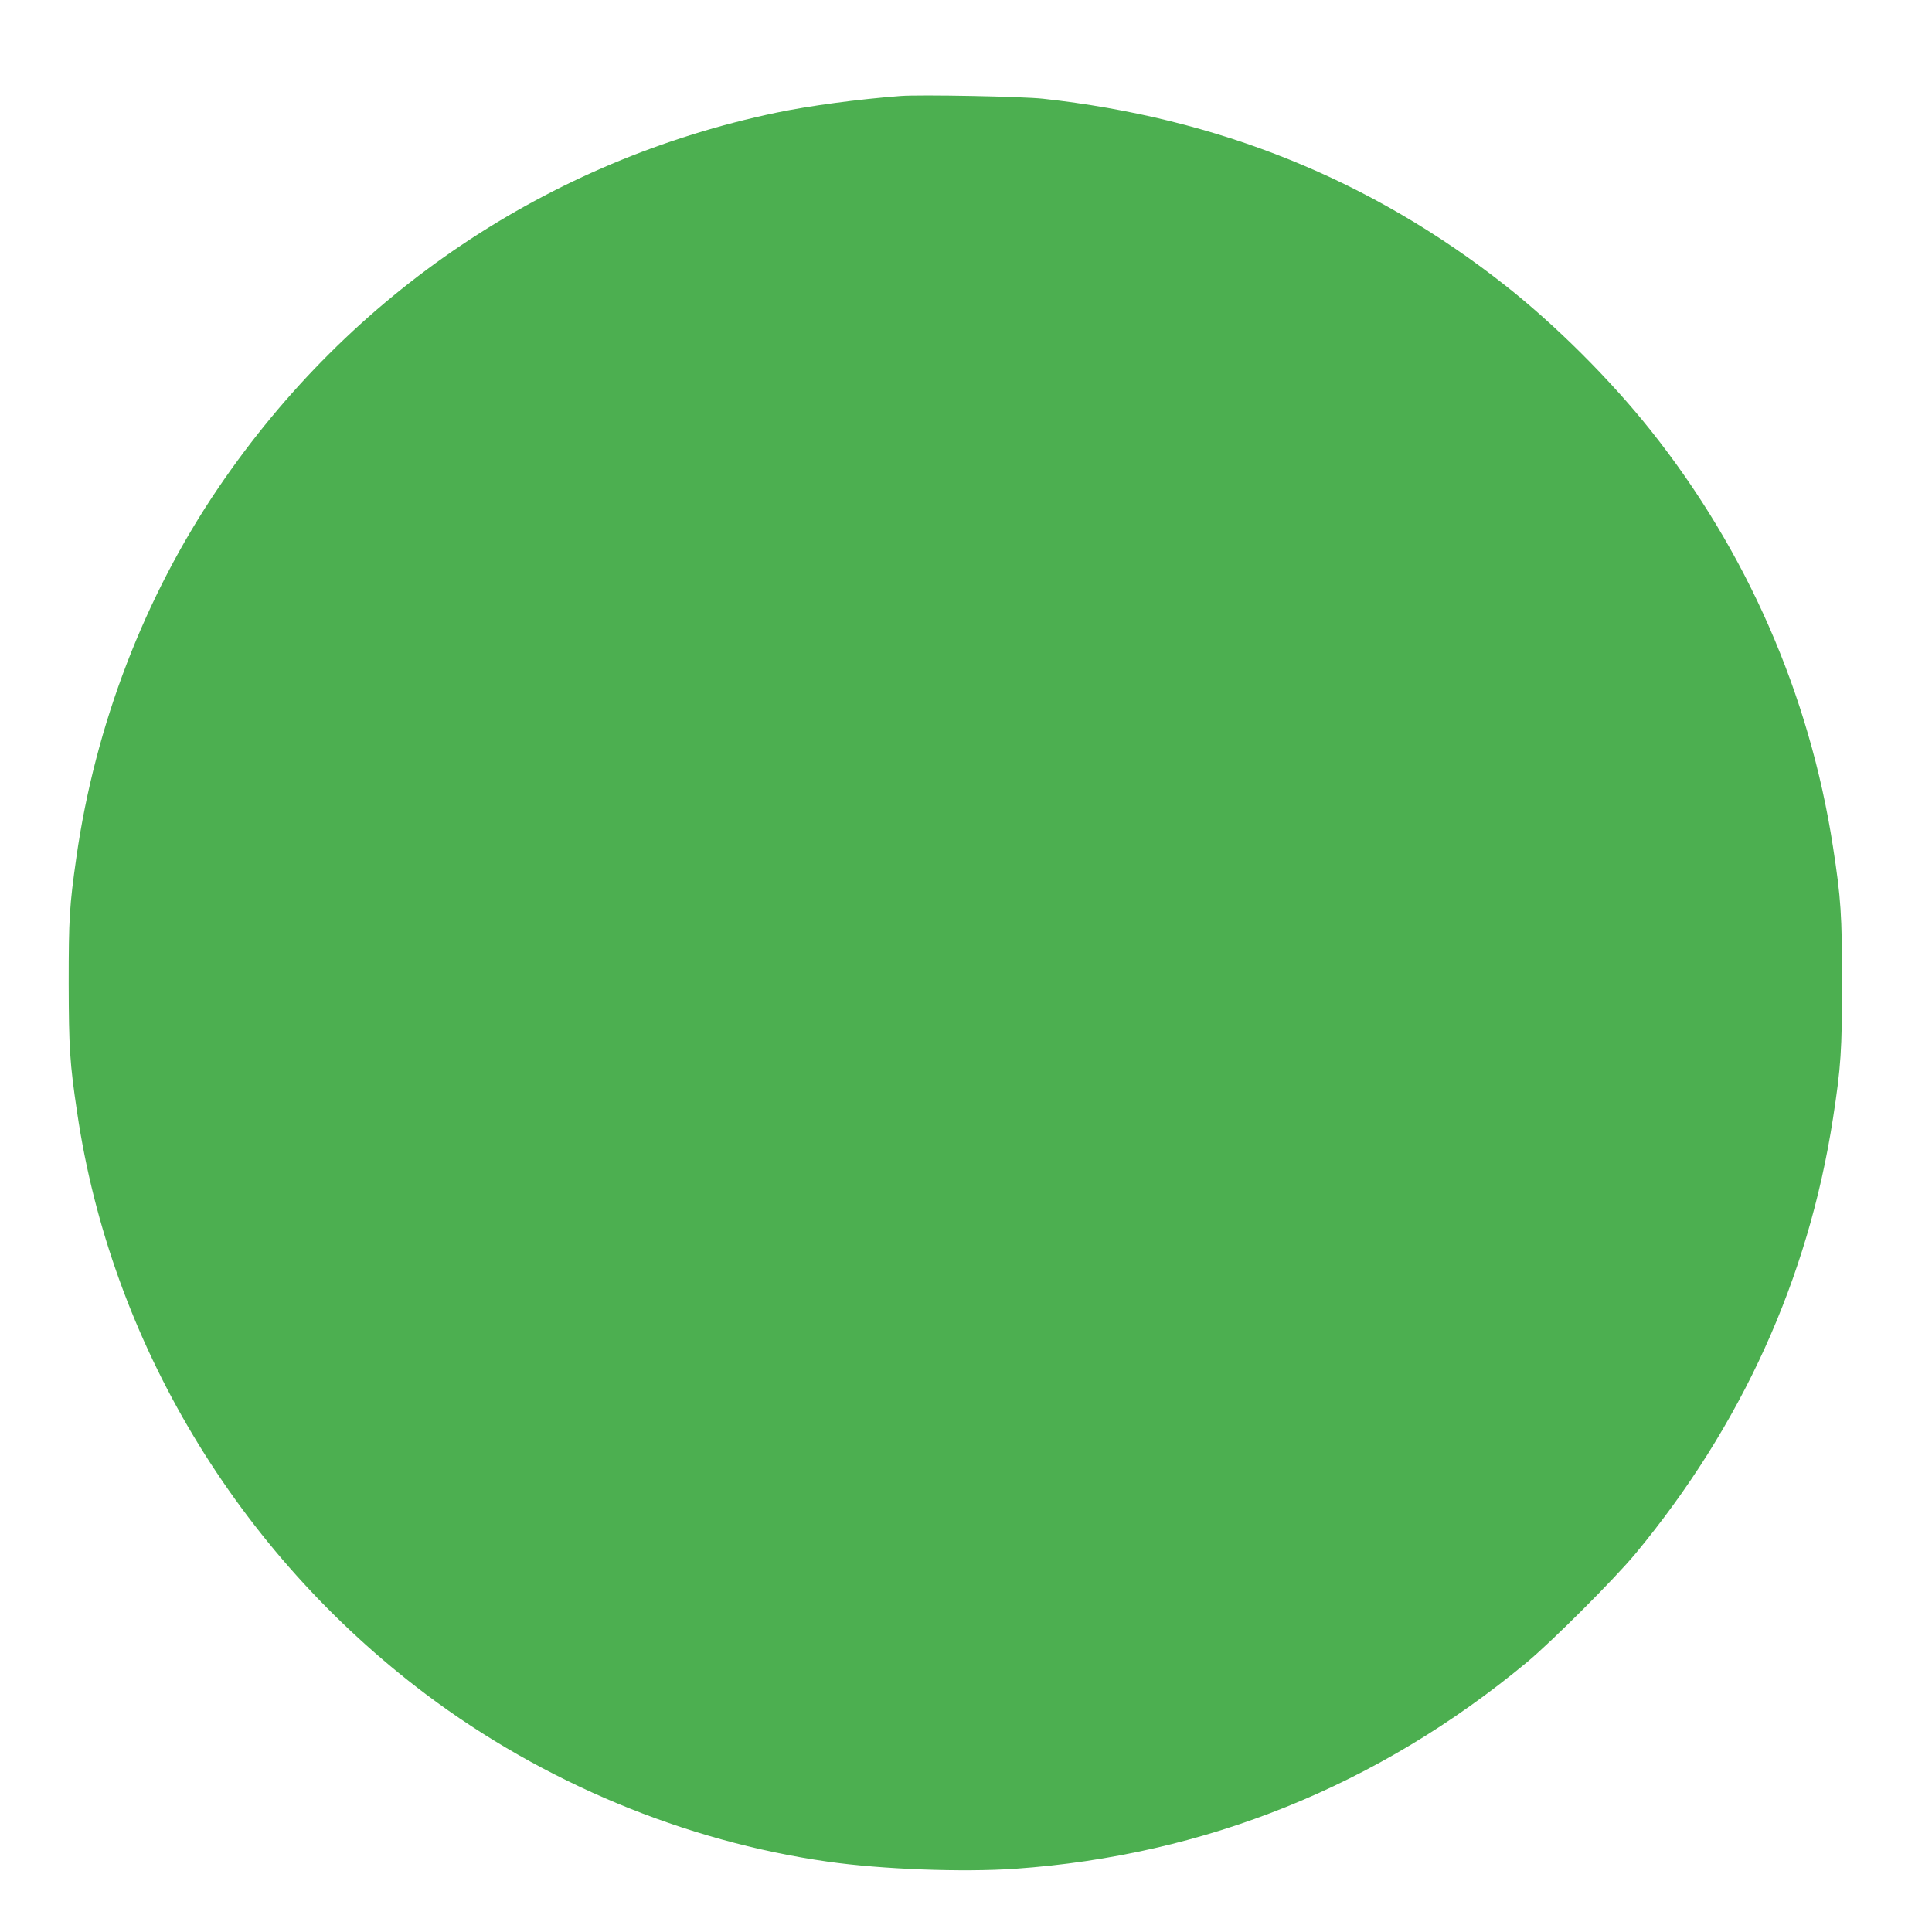 <?xml version="1.0" standalone="no"?>
<!DOCTYPE svg PUBLIC "-//W3C//DTD SVG 20010904//EN"
 "http://www.w3.org/TR/2001/REC-SVG-20010904/DTD/svg10.dtd">
<svg version="1.0" xmlns="http://www.w3.org/2000/svg"
 width="1280pt" height="1280pt" viewBox="0 0 1280 1280"
 preserveAspectRatio="xMidYMid meet">
<g transform="translate(0,1280) scale(0.1,-0.1)"
fill="#4caf50" stroke="none">
<path d="M5965 12164 c-284 -22 -599 -64 -820 -110 -1512 -316 -2822 -1196
-3697 -2484 -490 -721 -817 -1572 -942 -2450 -46 -322 -51 -405 -51 -835 1
-427 7 -527 56 -855 223 -1516 1062 -2915 2311 -3855 775 -583 1716 -975 2663
-1109 356 -51 895 -71 1241 -47 1257 88 2404 550 3389 1367 167 139 580 552
719 719 705 850 1146 1822 1310 2885 53 342 60 455 60 900 0 445 -7 558 -60
900 -155 1009 -573 1962 -1209 2760 -269 338 -633 700 -965 961 -888 699
-1901 1108 -3060 1235 -138 15 -814 28 -945 18z"/>
</g>
</svg>
